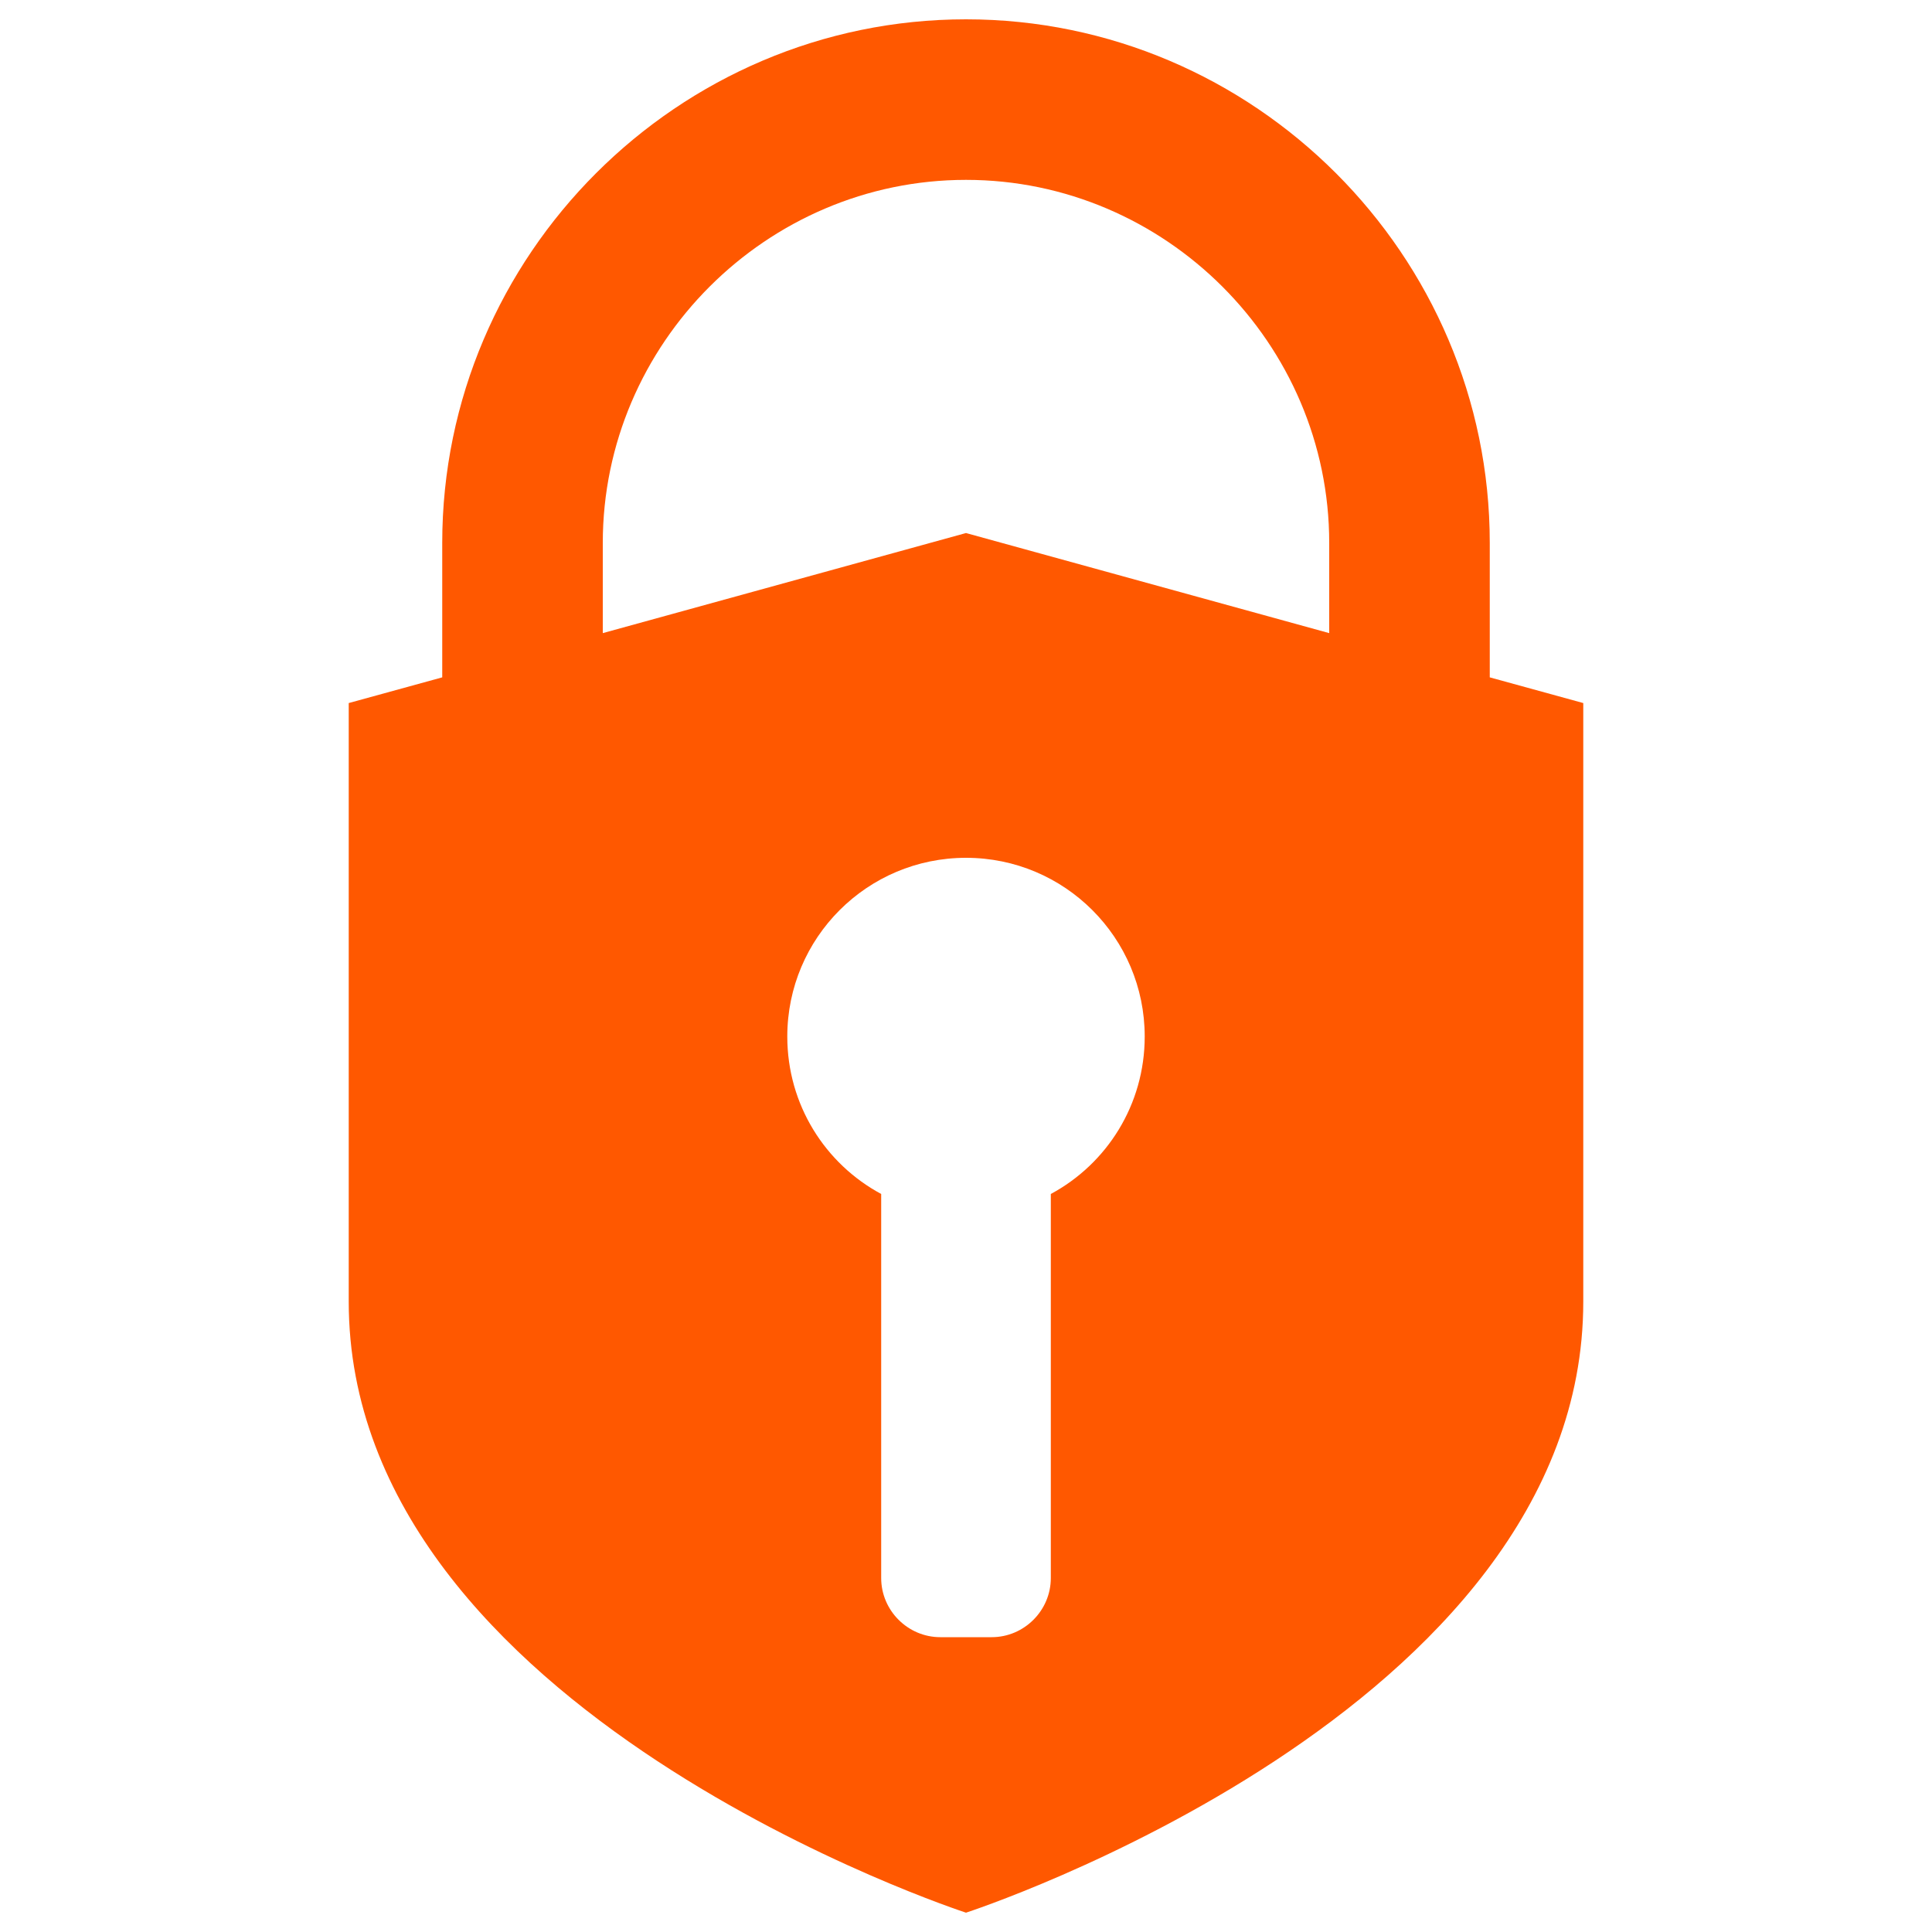 <svg height='100px' width='100px'  fill="#ff5800" xmlns="http://www.w3.org/2000/svg" xmlns:xlink="http://www.w3.org/1999/xlink" xml:space="preserve" version="1.1" style="shape-rendering:geometricPrecision;text-rendering:geometricPrecision;image-rendering:optimizeQuality;" viewBox="0 0 100 100" x="0px" y="0px" fill-rule="evenodd" clip-rule="evenodd"><defs><style type="text/css">
   
    .fil0 {fill:#ff5800}
   
  </style></defs><g><path class="fil0" d="M50 99c0,0 31.95,-10.38 31.95,-31.63 0,-21.25 0,-30.98 0,-30.98l-4.84 -1.33 0 -6.96c0,-14.9 -12.2,-27.1 -27.11,-27.1l0 0c-14.91,0 -27.11,12.2 -27.11,27.1l0 6.96 -4.84 1.33c0,0 0,9.73 0,30.98 0,21.25 31.95,31.63 31.95,31.63zm0 -54.6c5.11,0 9.25,4.14 9.25,9.25 0,3.53 -1.96,6.59 -4.86,8.15l0 19.88c0,1.68 -1.38,3.06 -3.06,3.06l-2.66 0c-1.68,0 -3.06,-1.38 -3.06,-3.06l0 -19.88c-2.9,-1.56 -4.86,-4.62 -4.86,-8.15 0,-5.11 4.14,-9.25 9.25,-9.25zm18.8 -11.63l-18.8 -5.18 -18.8 5.18 0 -4.67c0,-10.32 8.48,-18.79 18.8,-18.79 10.32,0 18.8,8.47 18.8,18.79l0 4.67z"></path></g></svg>
